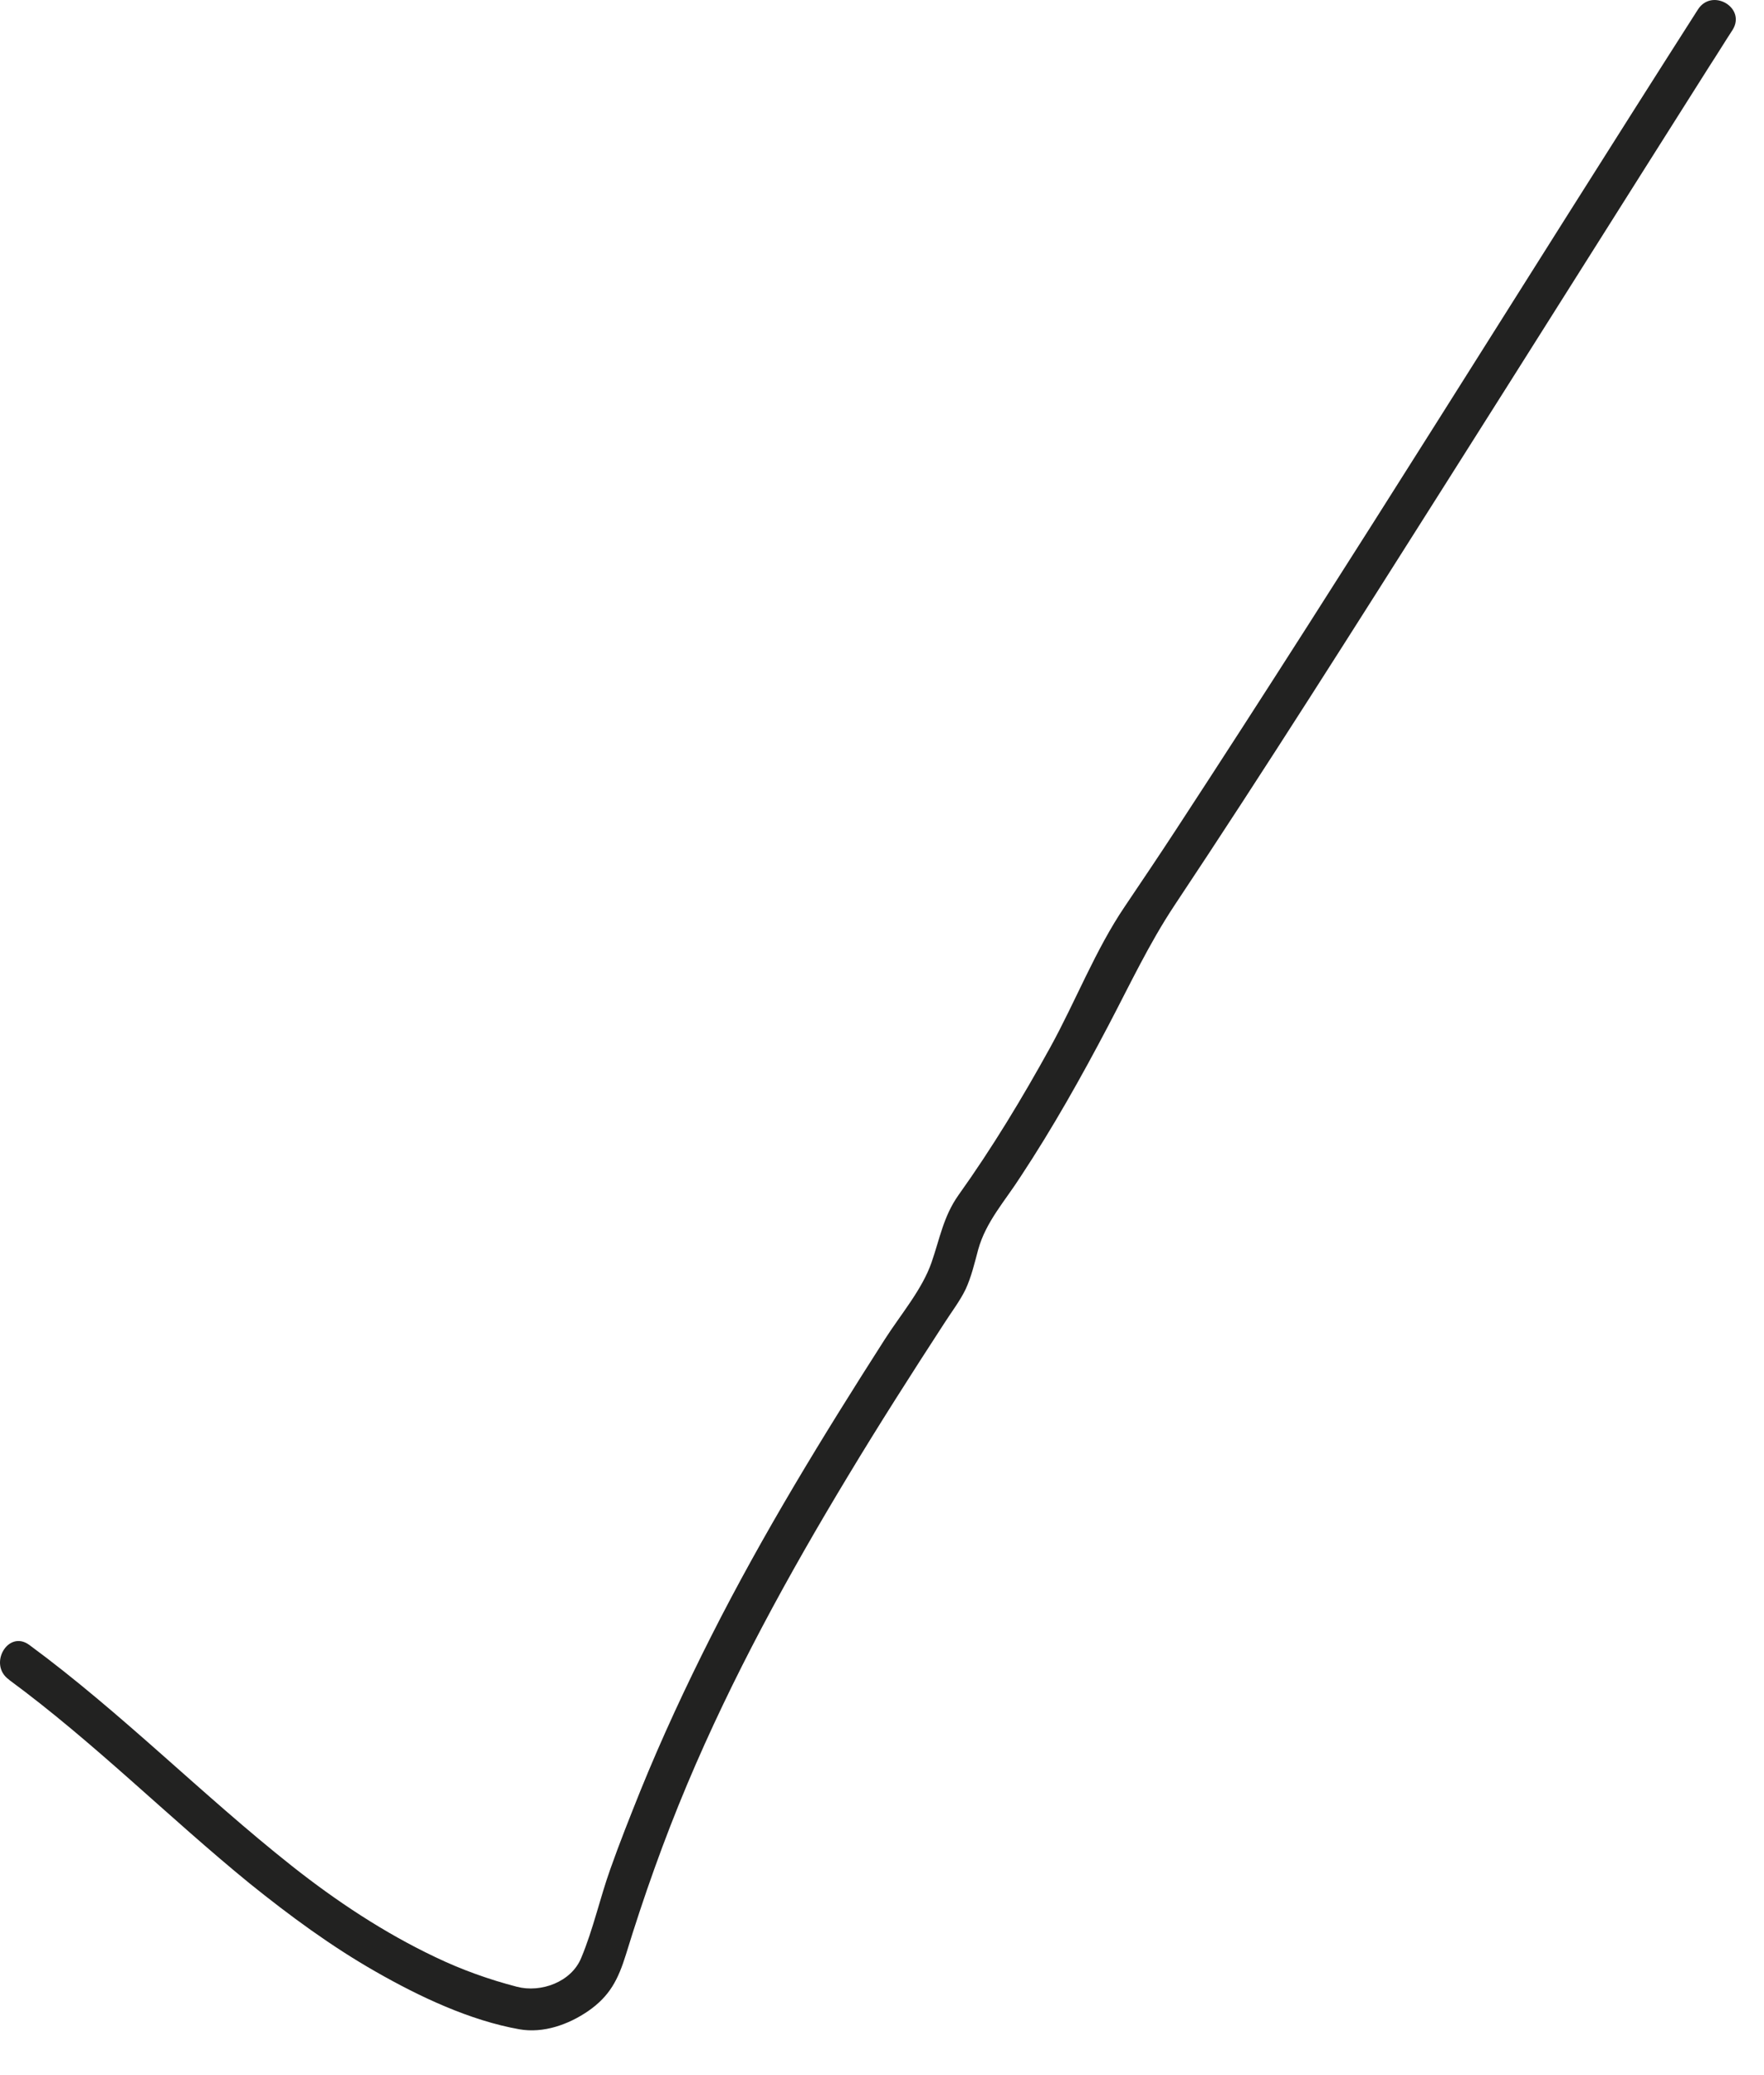<?xml version="1.0" encoding="utf-8"?>
<svg xmlns="http://www.w3.org/2000/svg" fill="none" height="100%" overflow="visible" preserveAspectRatio="none" style="display: block;" viewBox="0 0 34 40" width="100%">
<path d="M0.184 32.387C1.814 33.587 3.244 35.027 4.814 36.307C5.584 36.927 6.384 37.517 7.244 38.007C8.084 38.487 9.054 38.947 10.014 39.117C10.474 39.197 10.954 39.027 11.334 38.767C11.754 38.477 11.914 38.157 12.064 37.677C12.404 36.567 12.794 35.467 13.244 34.397C14.114 32.327 15.194 30.357 16.354 28.437C16.944 27.457 17.564 26.487 18.194 25.517C18.334 25.297 18.504 25.077 18.614 24.847C18.724 24.607 18.784 24.347 18.854 24.087C19.004 23.547 19.374 23.147 19.674 22.677C20.294 21.737 20.844 20.757 21.364 19.767C21.774 18.987 22.144 18.197 22.634 17.457C24.404 14.797 26.114 12.087 27.824 9.387C29.534 6.687 31.244 3.967 32.954 1.267C33.104 1.037 33.244 0.807 33.394 0.577C33.664 0.147 32.994 -0.243 32.724 0.187C29.364 5.447 26.084 10.767 22.664 15.997C22.344 16.487 22.014 16.977 21.684 17.467C21.114 18.307 20.734 19.297 20.244 20.187C19.704 21.167 19.124 22.127 18.474 23.037C18.184 23.447 18.114 23.877 17.954 24.337C17.774 24.857 17.354 25.347 17.054 25.817C15.864 27.677 14.704 29.567 13.704 31.547C13.214 32.517 12.754 33.507 12.344 34.517C12.144 35.017 11.944 35.517 11.764 36.027C11.564 36.587 11.434 37.187 11.204 37.737C11.014 38.207 10.424 38.417 9.964 38.297C9.424 38.157 8.894 37.967 8.394 37.727C7.404 37.257 6.484 36.647 5.624 35.967C3.894 34.597 2.344 33.017 0.564 31.707C0.154 31.407 -0.236 32.087 0.174 32.377L0.184 32.387Z" fill="#222221" id="Vector"/>
</svg>
